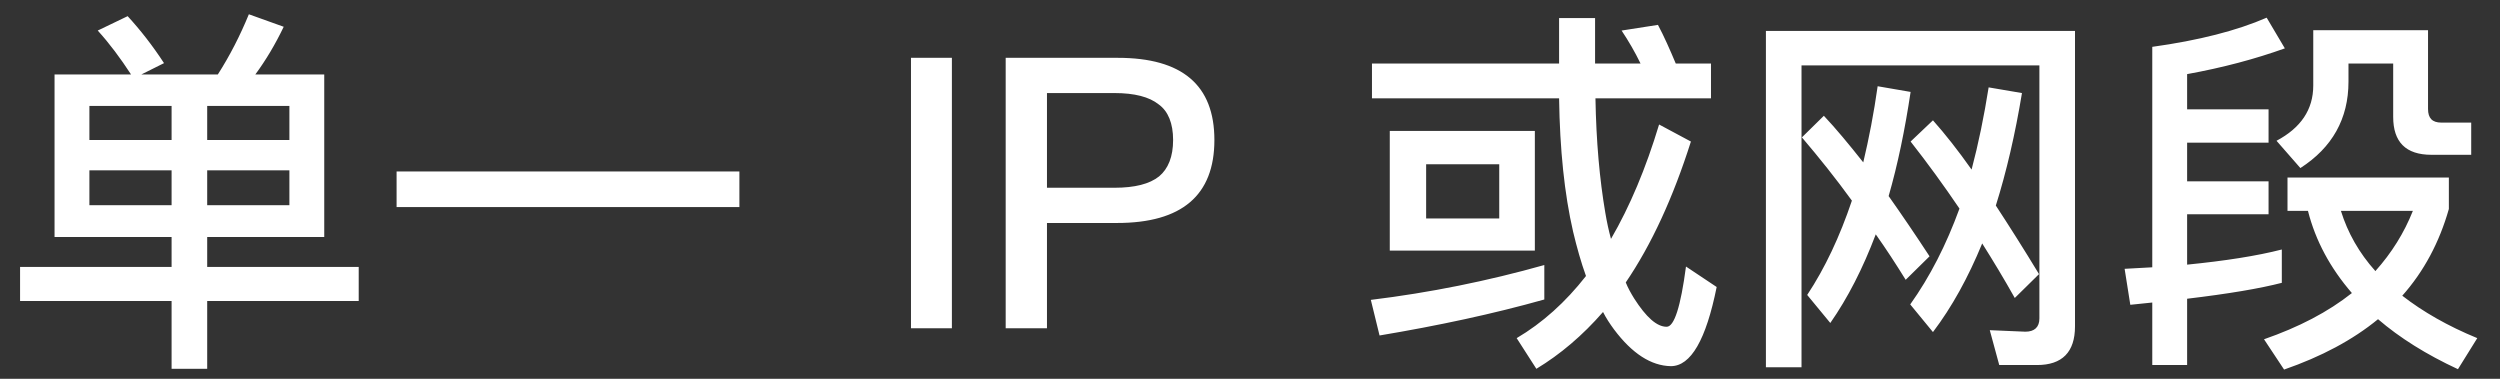 <?xml version="1.0" encoding="UTF-8"?>
<svg width="99px" height="15px" viewBox="0 0 99 15" version="1.1" xmlns="http://www.w3.org/2000/svg" xmlns:xlink="http://www.w3.org/1999/xlink">
    <rect x="0" y="0" width="99" height="15" fill="#333333" stroke="none"/>
    <!-- Generator: Sketch 39.1 (31720) - http://www.bohemiancoding.com/sketch -->
    <title>单一 IP 或网段1</title>
    <desc>Created with Sketch.</desc>
    <defs></defs>
    <g id="Page-1" stroke="none" stroke-width="1" fill="none" fill-rule="evenodd">
        <g id="211---syslog-copy-2" transform="translate(-414, -114)" fill="#FFFFFF">
            <g id="Group-15" transform="translate(315, 114)">
                <path d="M101.16,2.95 L101.16,9.385 L105.795,9.385 L105.795,10.57 L99.795,10.57 L99.795,11.92 L105.795,11.92 L105.795,14.605 L107.205,14.605 L107.205,11.92 L113.205,11.92 L113.205,10.57 L107.205,10.57 L107.205,9.385 L111.84,9.385 L111.84,2.95 L109.11,2.95 C109.53,2.38 109.905,1.75 110.235,1.06 L108.855,0.565 C108.51,1.405 108.105,2.2 107.625,2.95 L104.595,2.95 L105.495,2.5 C105.045,1.81 104.565,1.195 104.055,0.64 L102.87,1.21 C103.335,1.72 103.77,2.305 104.19,2.95 L101.16,2.95 Z M110.46,8.125 L107.205,8.125 L107.205,6.745 L110.46,6.745 L110.46,8.125 Z M105.795,8.125 L102.54,8.125 L102.54,6.745 L105.795,6.745 L105.795,8.125 Z M102.54,5.545 L102.54,4.195 L105.795,4.195 L105.795,5.545 L102.54,5.545 Z M107.205,4.195 L110.46,4.195 L110.46,5.545 L107.205,5.545 L107.205,4.195 Z M114.705,6.79 L114.705,8.2 L128.28,8.2 L128.28,6.79 L114.705,6.79 Z M135.075,2.29 L135.075,13 L136.695,13 L136.695,2.29 L135.075,2.29 Z M138.825,2.29 L138.825,13 L140.46,13 L140.46,8.83 L143.235,8.83 C145.8,8.83 147.09,7.735 147.09,5.545 C147.09,3.37 145.815,2.29 143.265,2.29 L138.825,2.29 Z M140.46,3.685 L143.13,3.685 C143.925,3.685 144.51,3.835 144.885,4.135 C145.26,4.405 145.455,4.885 145.455,5.545 C145.455,6.205 145.26,6.685 144.9,6.985 C144.525,7.285 143.94,7.435 143.13,7.435 L140.46,7.435 L140.46,3.685 Z M154.035,5.185 L154.035,9.925 L159.78,9.925 L159.78,5.185 L154.035,5.185 Z M158.37,8.65 L155.475,8.65 L155.475,6.505 L158.37,6.505 L158.37,8.65 Z M160.155,10.495 C157.92,11.125 155.625,11.59 153.285,11.875 L153.63,13.285 C155.955,12.895 158.13,12.43 160.155,11.86 L160.155,10.495 Z M165.165,14.5 C165.96,14.5 166.56,13.45 166.98,11.365 L165.765,10.555 C165.555,12.145 165.3,12.94 165,12.94 C164.61,12.94 164.19,12.565 163.71,11.815 C163.59,11.62 163.47,11.41 163.38,11.185 C164.4,9.685 165.255,7.825 165.96,5.605 L164.7,4.93 C164.175,6.67 163.545,8.17 162.795,9.46 C162.705,9.13 162.63,8.785 162.57,8.425 C162.345,7.105 162.21,5.605 162.18,3.895 L166.755,3.895 L166.755,2.515 L165.36,2.515 C165.12,1.945 164.895,1.435 164.655,0.985 L163.215,1.21 C163.485,1.615 163.74,2.05 163.965,2.515 L162.165,2.515 L162.165,0.715 L160.74,0.715 L160.74,2.515 L153.33,2.515 L153.33,3.895 L160.74,3.895 C160.77,5.92 160.95,7.675 161.295,9.175 C161.445,9.805 161.61,10.39 161.805,10.93 C160.995,11.965 160.08,12.79 159.06,13.39 L159.84,14.605 C160.785,14.035 161.67,13.285 162.48,12.355 C162.6,12.595 162.75,12.82 162.915,13.045 C163.635,14.005 164.385,14.485 165.165,14.5 L165.165,14.5 Z M174.465,11.08 L175.41,10.15 C174.84,9.28 174.3,8.485 173.79,7.765 C174.15,6.52 174.435,5.14 174.66,3.64 L173.355,3.415 C173.205,4.48 173.01,5.485 172.785,6.43 C172.215,5.71 171.705,5.095 171.225,4.585 L170.355,5.44 C171.045,6.25 171.705,7.075 172.335,7.945 C171.855,9.37 171.27,10.615 170.565,11.68 L171.48,12.79 C172.17,11.8 172.77,10.63 173.28,9.28 C173.685,9.85 174.075,10.45 174.465,11.08 L174.465,11.08 Z M178.785,11.8 L179.745,10.855 C179.145,9.865 178.575,8.965 178.035,8.14 C178.455,6.805 178.8,5.32 179.07,3.685 L177.75,3.46 C177.57,4.6 177.345,5.695 177.075,6.715 C176.535,5.95 176.025,5.305 175.545,4.765 L174.66,5.605 C175.32,6.445 175.965,7.33 176.595,8.26 C176.07,9.7 175.425,10.96 174.645,12.055 L175.545,13.15 C176.295,12.16 176.94,10.99 177.495,9.64 C177.93,10.33 178.365,11.05 178.785,11.8 L178.785,11.8 Z M179.67,14.455 C180.66,14.455 181.17,13.945 181.17,12.925 L181.17,1.225 L168.93,1.225 L168.93,14.545 L170.34,14.545 L170.34,2.59 L179.76,2.59 L179.76,12.61 C179.76,12.955 179.565,13.135 179.205,13.135 L177.795,13.075 L178.17,14.455 L179.67,14.455 Z M185.61,5.65 L188.835,5.65 L188.835,4.33 L185.61,4.33 L185.61,2.935 C187.02,2.68 188.31,2.335 189.48,1.915 L188.76,0.7 C187.59,1.21 186.075,1.6 184.23,1.855 L184.23,10.585 L183.135,10.645 L183.36,12.07 L184.23,11.98 L184.23,14.455 L185.61,14.455 L185.61,11.83 C187.245,11.635 188.49,11.425 189.36,11.2 L189.36,9.88 C188.37,10.135 187.11,10.33 185.61,10.48 L185.61,8.485 L188.835,8.485 L188.835,7.18 L185.61,7.18 L185.61,5.65 Z M189.585,7.03 L189.585,8.35 L190.395,8.35 C190.695,9.535 191.28,10.615 192.135,11.605 C191.19,12.355 190.035,12.955 188.655,13.435 L189.45,14.635 C190.92,14.125 192.165,13.465 193.17,12.64 C194.025,13.375 195.075,14.035 196.335,14.62 L197.1,13.39 C195.93,12.91 194.94,12.34 194.13,11.71 C194.985,10.75 195.6,9.595 195.975,8.275 L195.975,7.03 L189.585,7.03 Z M191.7,8.35 L194.55,8.35 C194.205,9.22 193.71,10.015 193.065,10.735 C192.42,10.015 191.97,9.22 191.7,8.35 L191.7,8.35 Z M190.605,1.195 L190.605,3.385 C190.605,4.345 190.11,5.065 189.15,5.575 L190.095,6.655 C191.355,5.845 192,4.705 192,3.235 L192,2.515 L193.77,2.515 L193.77,4.63 C193.77,5.62 194.265,6.13 195.285,6.13 L196.86,6.13 L196.86,4.855 L195.675,4.855 C195.315,4.855 195.15,4.675 195.15,4.315 L195.15,1.195 L190.605,1.195 Z" id="单一-IP-或网段1"></path>
            </g>
        </g>
    </g>
</svg>